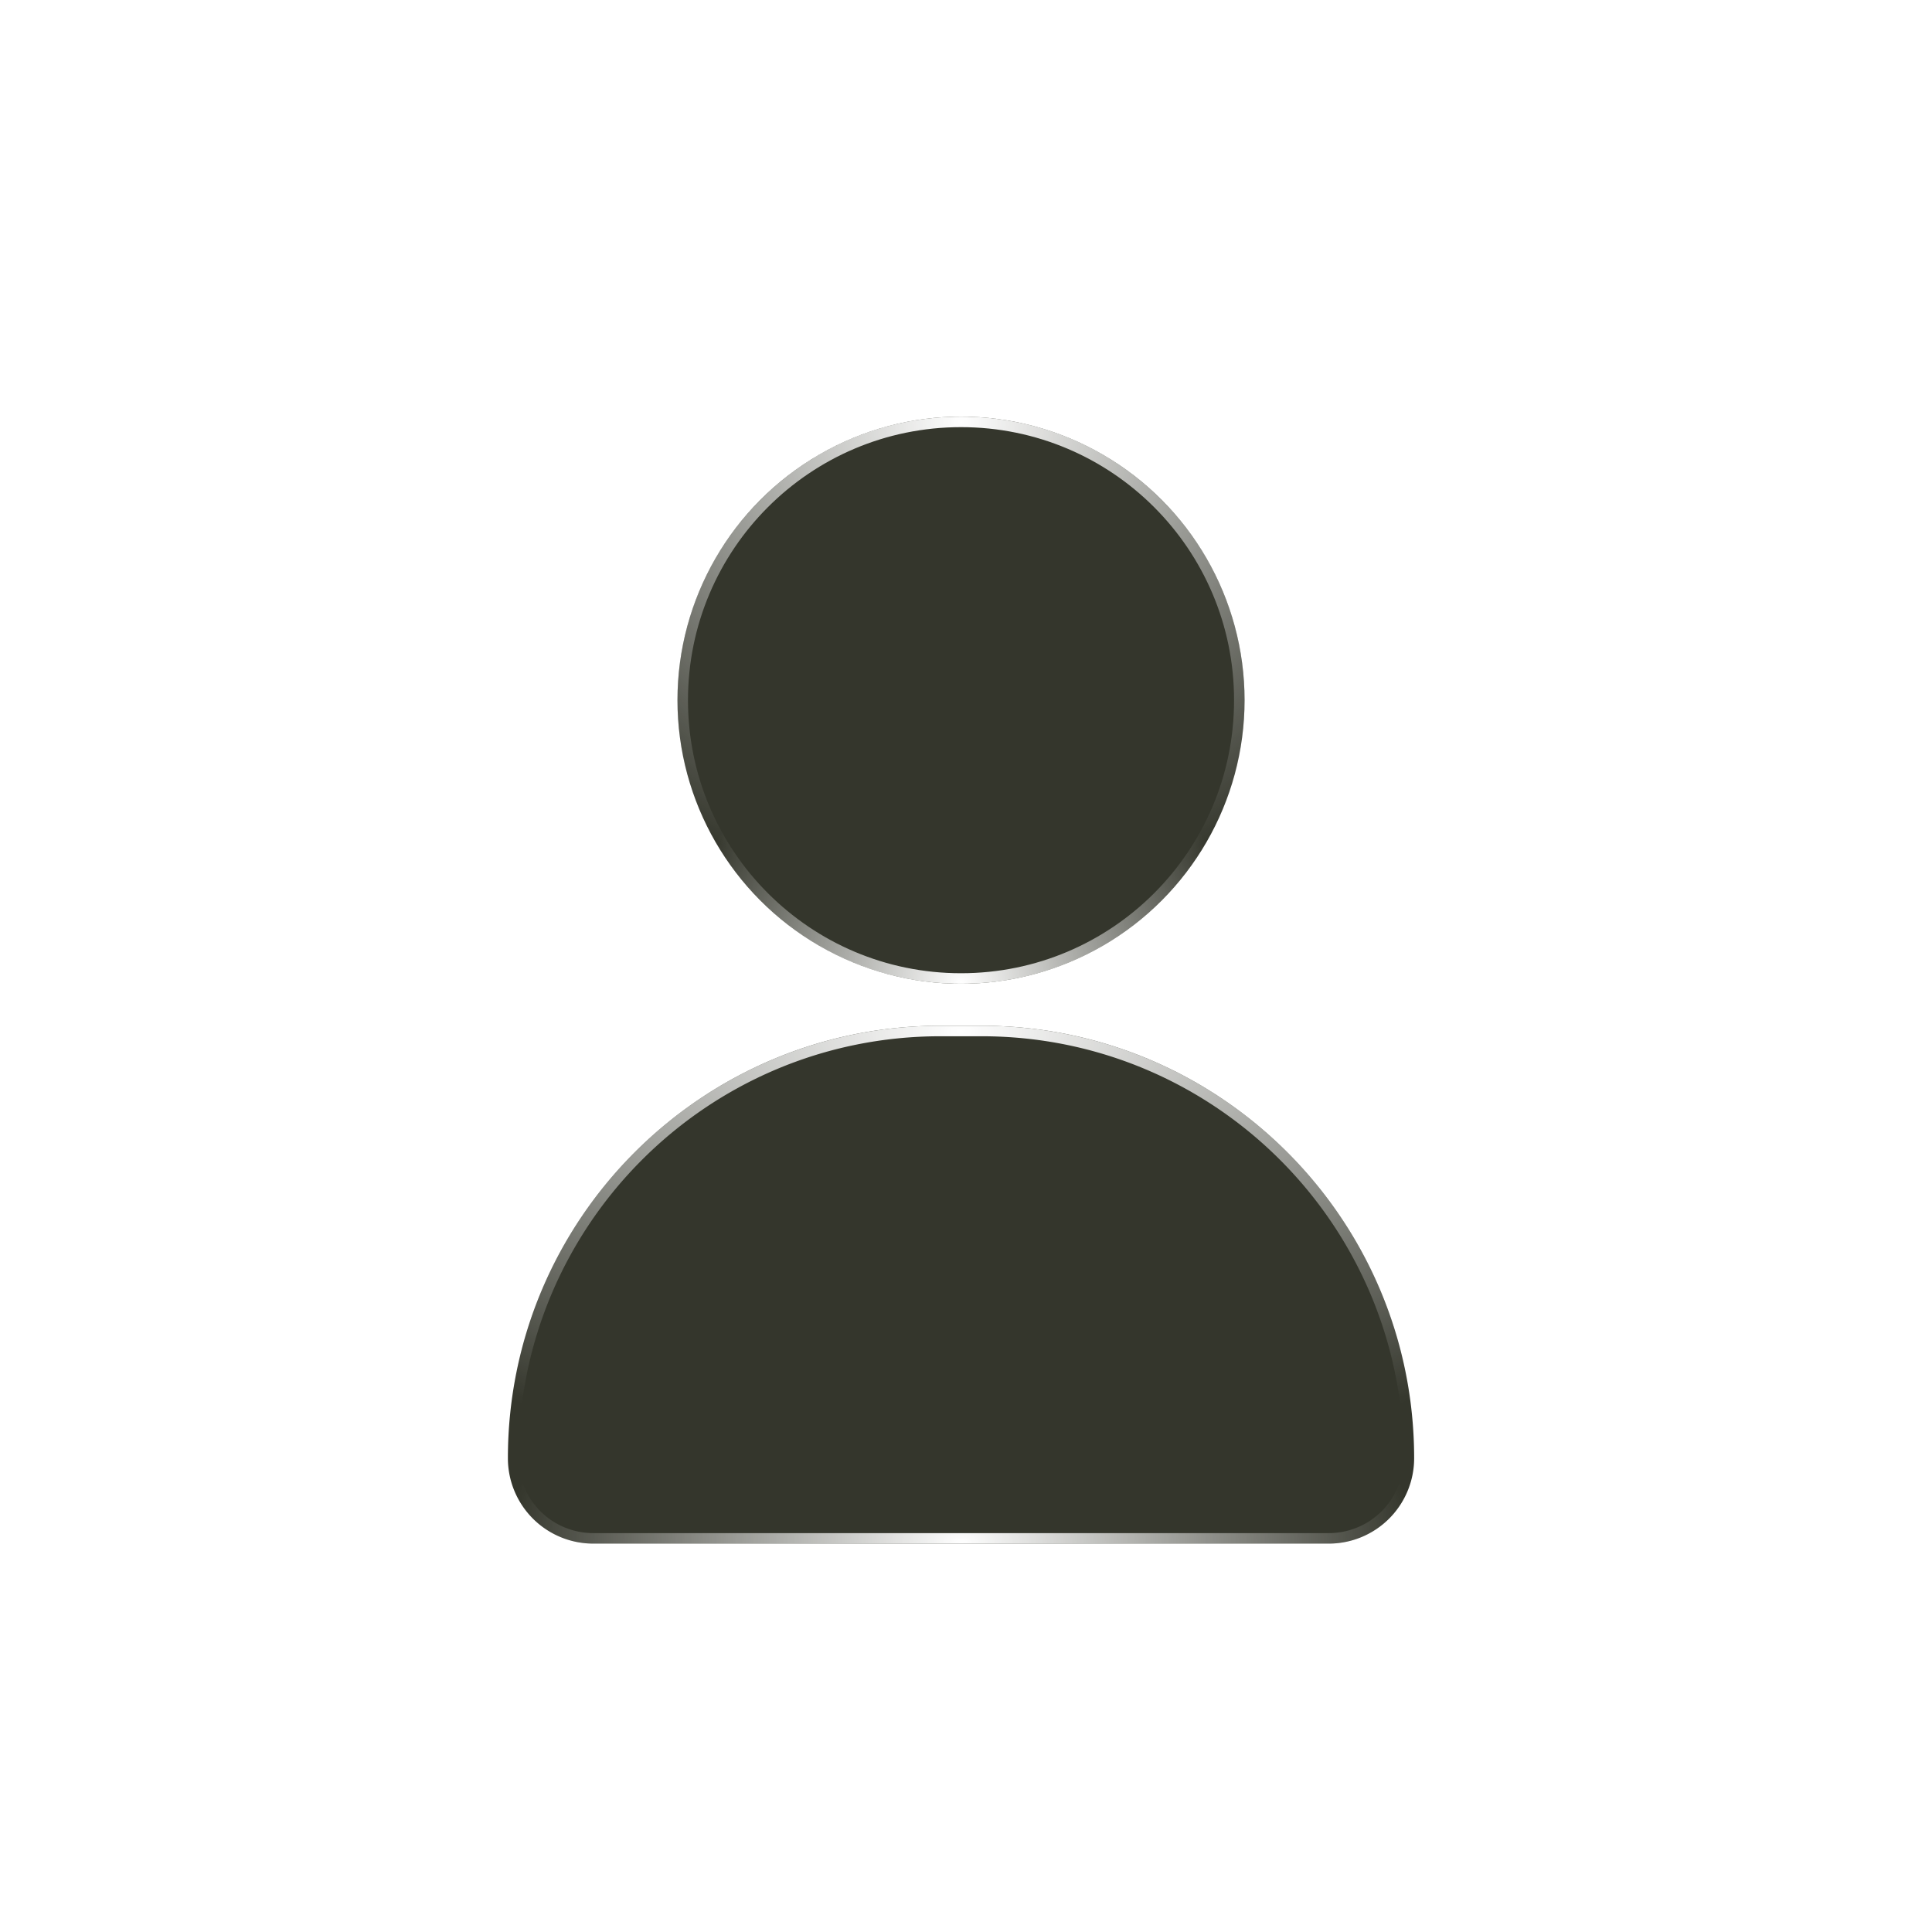 <svg width="194" height="194" fill="none" xmlns="http://www.w3.org/2000/svg"><g filter="url(#filter0_b_389_103)"><circle cx="96.5" cy="70.309" r="28.473" fill="#34362C"/><circle cx="96.5" cy="70.309" r="27.945" stroke="url(#paint0_radial_389_103)" stroke-width="1.055"/><circle cx="96.5" cy="70.309" r="27.945" stroke="url(#paint1_radial_389_103)" stroke-width="1.055"/></g><g filter="url(#filter1_b_389_103)"><path d="M51 146.429C51 122.444 70.444 103 94.429 103h4.142C122.556 103 142 122.444 142 146.429a8.572 8.572 0 01-8.571 8.571H59.571A8.572 8.572 0 0151 146.429z" fill="#34362C"/><path d="M51.527 146.429c0-23.694 19.208-42.902 42.902-42.902h4.142c23.694 0 42.902 19.208 42.902 42.902a8.045 8.045 0 01-8.044 8.044H59.571a8.044 8.044 0 01-8.044-8.044z" stroke="url(#paint2_radial_389_103)" stroke-width="1.055"/><path d="M51.527 146.429c0-23.694 19.208-42.902 42.902-42.902h4.142c23.694 0 42.902 19.208 42.902 42.902a8.045 8.045 0 01-8.044 8.044H59.571a8.044 8.044 0 01-8.044-8.044z" stroke="url(#paint3_radial_389_103)" stroke-width="1.055"/></g><defs><radialGradient id="paint0_radial_389_103" cx="0" cy="0" r="1" gradientUnits="userSpaceOnUse" gradientTransform="rotate(90 27.073 69.427) scale(49.439)"><stop stop-color="#fff"/><stop offset="1" stop-color="#fff" stop-opacity="0"/></radialGradient><radialGradient id="paint1_radial_389_103" cx="0" cy="0" r="1" gradientUnits="userSpaceOnUse" gradientTransform="rotate(-90 97.641 1.14) scale(28.473)"><stop stop-color="#fff"/><stop offset="1" stop-color="#fff" stop-opacity="0"/></radialGradient><radialGradient id="paint2_radial_389_103" cx="0" cy="0" r="1" gradientUnits="userSpaceOnUse" gradientTransform="matrix(0 45.145 -79.004 0 96.5 103.473)"><stop stop-color="#fff"/><stop offset="1" stop-color="#fff" stop-opacity="0"/></radialGradient><radialGradient id="paint3_radial_389_103" cx="0" cy="0" r="1" gradientUnits="userSpaceOnUse" gradientTransform="matrix(0 -26 45.5 0 96.5 155)"><stop stop-color="#fff"/><stop offset="1" stop-color="#fff" stop-opacity="0"/></radialGradient><filter id="filter0_b_389_103" x="-20.555" y="-46.745" width="234.109" height="234.109" filterUnits="userSpaceOnUse" color-interpolation-filters="sRGB"><feFlood flood-opacity="0" result="BackgroundImageFix"/><feGaussianBlur in="BackgroundImageFix" stdDeviation="44.291"/><feComposite in2="SourceAlpha" operator="in" result="effect1_backgroundBlur_389_103"/><feBlend in="SourceGraphic" in2="effect1_backgroundBlur_389_103" result="shape"/></filter><filter id="filter1_b_389_103" x="-37.582" y="14.418" width="268.164" height="229.164" filterUnits="userSpaceOnUse" color-interpolation-filters="sRGB"><feFlood flood-opacity="0" result="BackgroundImageFix"/><feGaussianBlur in="BackgroundImageFix" stdDeviation="44.291"/><feComposite in2="SourceAlpha" operator="in" result="effect1_backgroundBlur_389_103"/><feBlend in="SourceGraphic" in2="effect1_backgroundBlur_389_103" result="shape"/></filter></defs></svg>